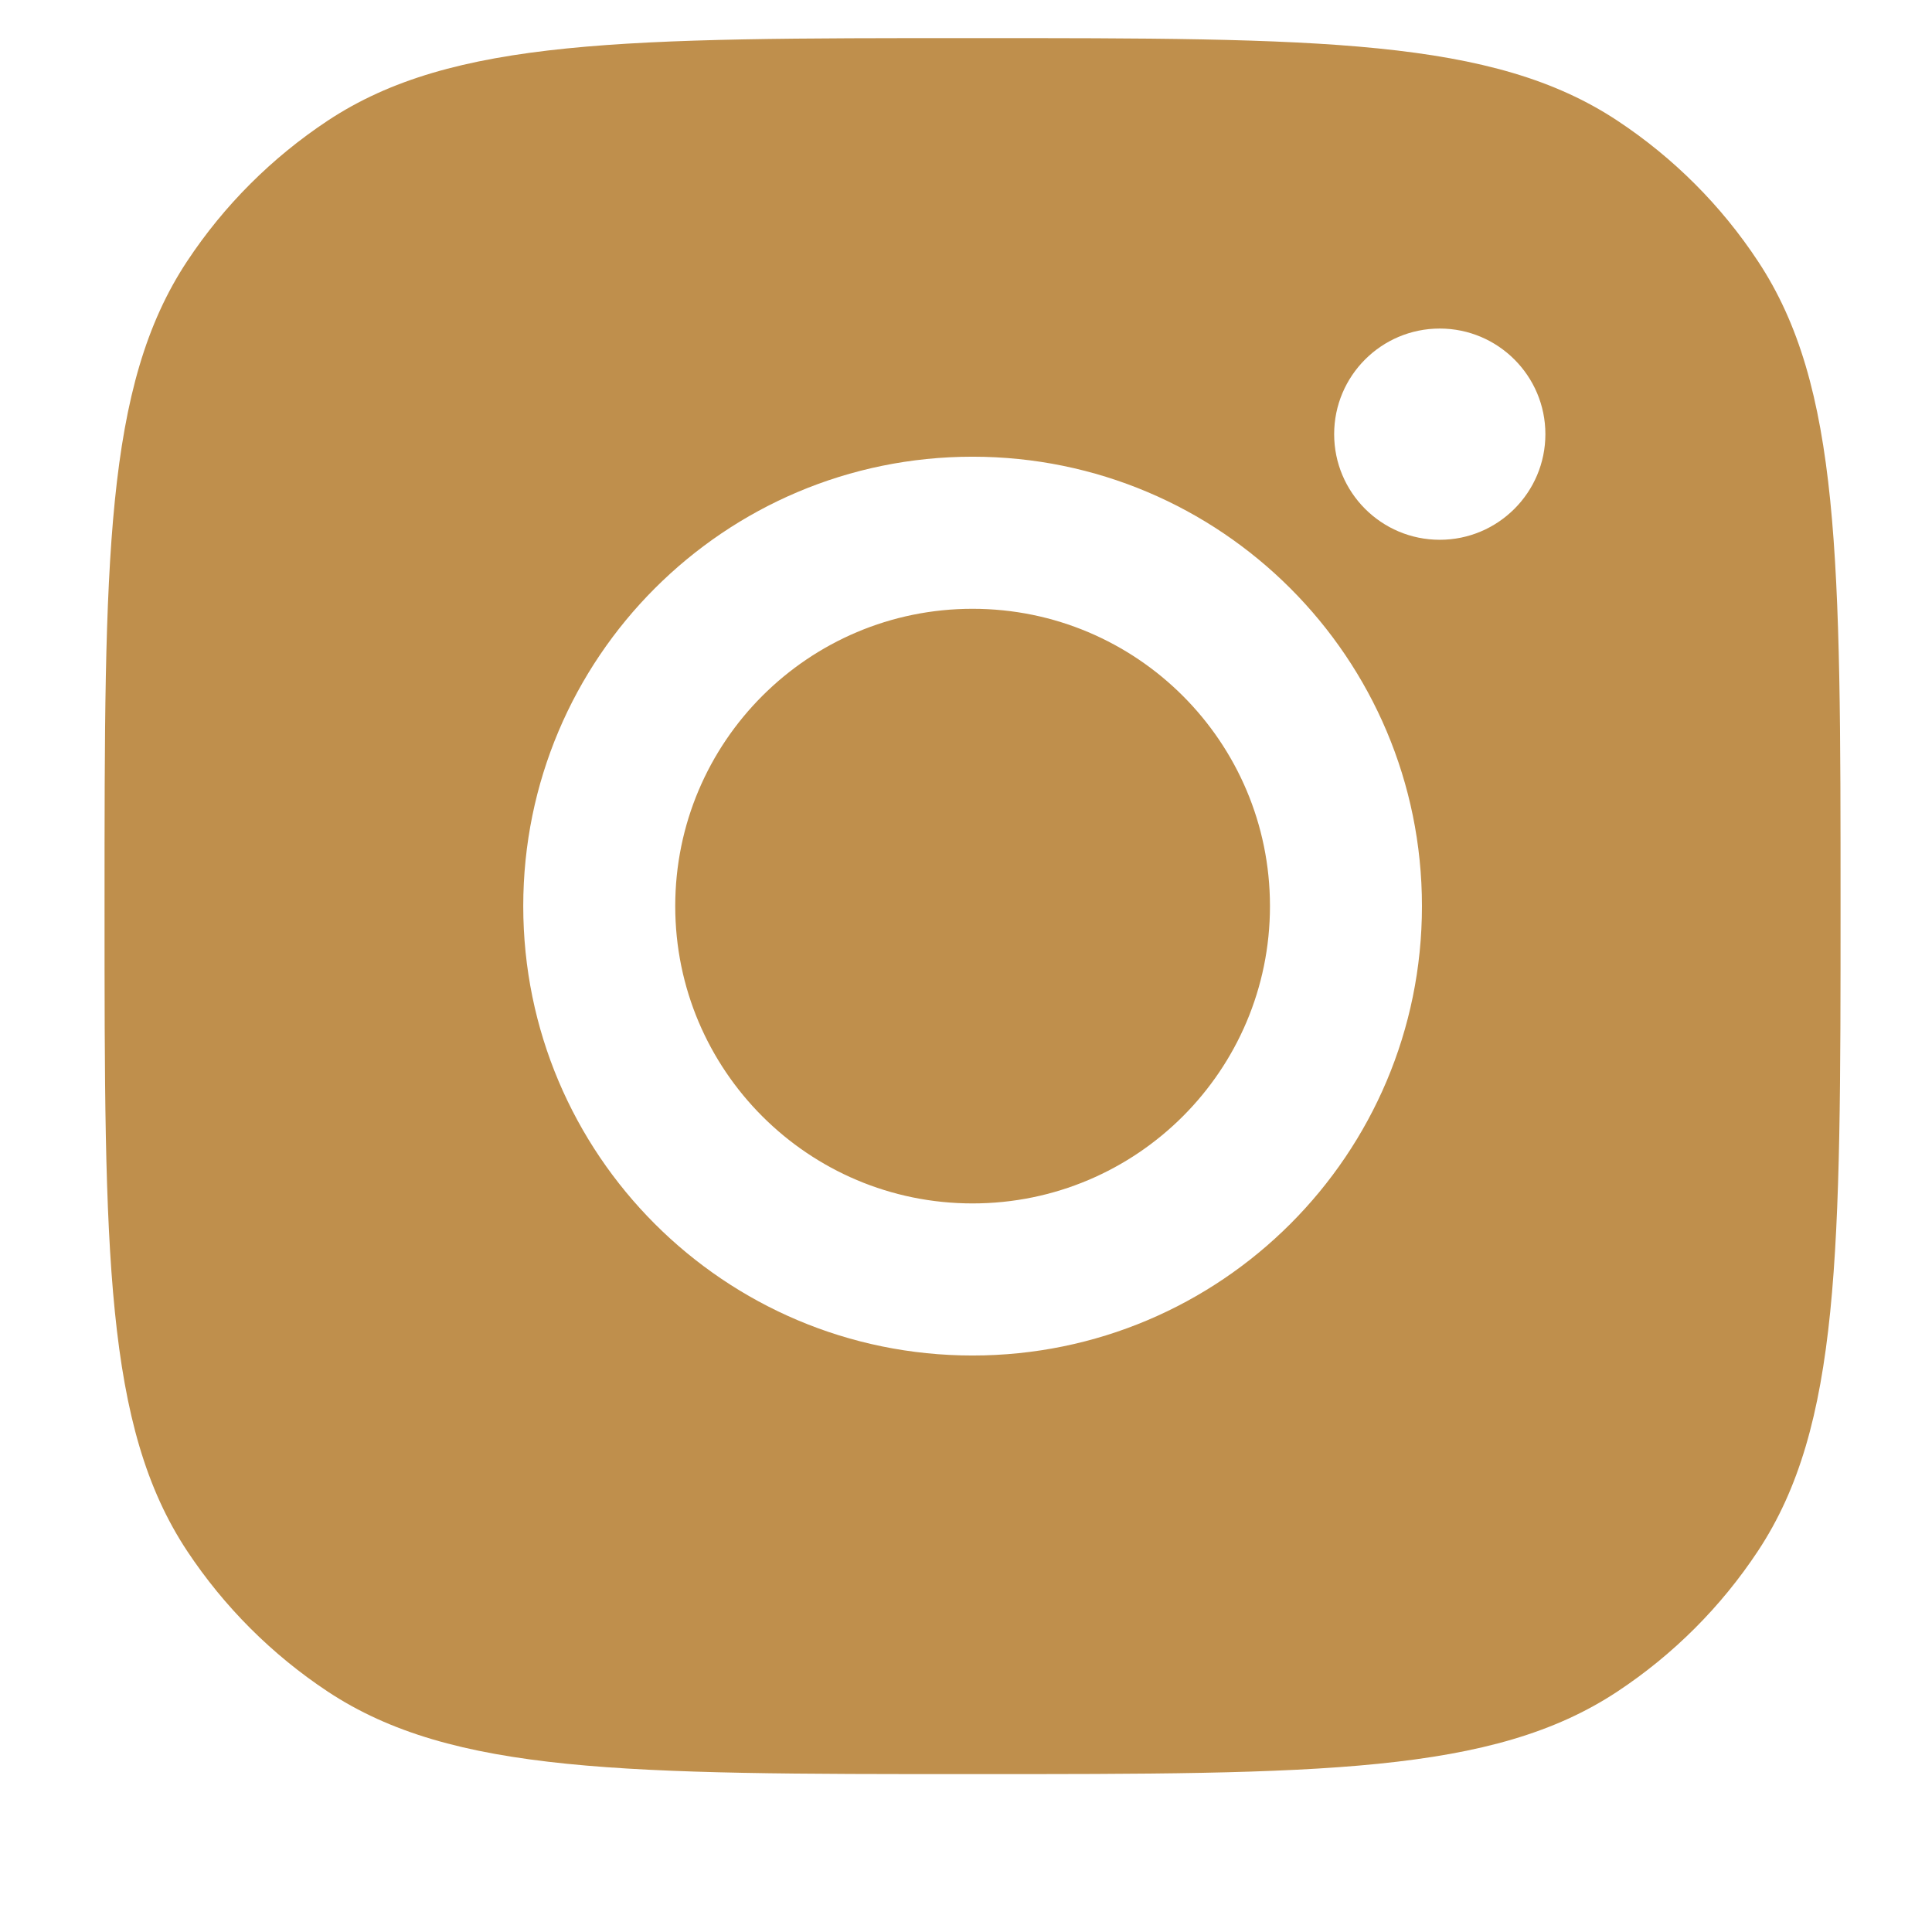 <svg width="18" height="18" viewBox="0 0 18 18" fill="none" xmlns="http://www.w3.org/2000/svg">
<path fill-rule="evenodd" clip-rule="evenodd" d="M0.974 8.442C0.974 5.212 0.974 3.596 1.744 2.433C2.088 1.913 2.533 1.469 3.052 1.125C4.215 0.355 5.831 0.355 9.061 0.355C12.291 0.355 13.907 0.355 15.07 1.125C15.59 1.469 16.035 1.913 16.378 2.433C17.148 3.596 17.148 5.212 17.148 8.442C17.148 11.672 17.148 13.288 16.378 14.451C16.035 14.97 15.59 15.415 15.07 15.759C13.907 16.529 12.291 16.529 9.061 16.529C5.831 16.529 4.215 16.529 3.052 15.759C2.533 15.415 2.088 14.97 1.744 14.451C0.974 13.288 0.974 11.672 0.974 8.442ZM13.248 8.442C13.248 10.755 11.374 12.629 9.061 12.629C6.749 12.629 4.875 10.755 4.875 8.442C4.875 6.13 6.749 4.255 9.061 4.255C11.374 4.255 13.248 6.13 13.248 8.442ZM9.061 11.212C10.591 11.212 11.832 9.972 11.832 8.442C11.832 6.912 10.591 5.672 9.061 5.672C7.532 5.672 6.291 6.912 6.291 8.442C6.291 9.972 7.532 11.212 9.061 11.212ZM13.414 5.029C13.957 5.029 14.398 4.588 14.398 4.045C14.398 3.502 13.957 3.061 13.414 3.061C12.87 3.061 12.43 3.502 12.43 4.045C12.43 4.588 12.87 5.029 13.414 5.029Z" fill="#BF8F4C"/>
</svg>
